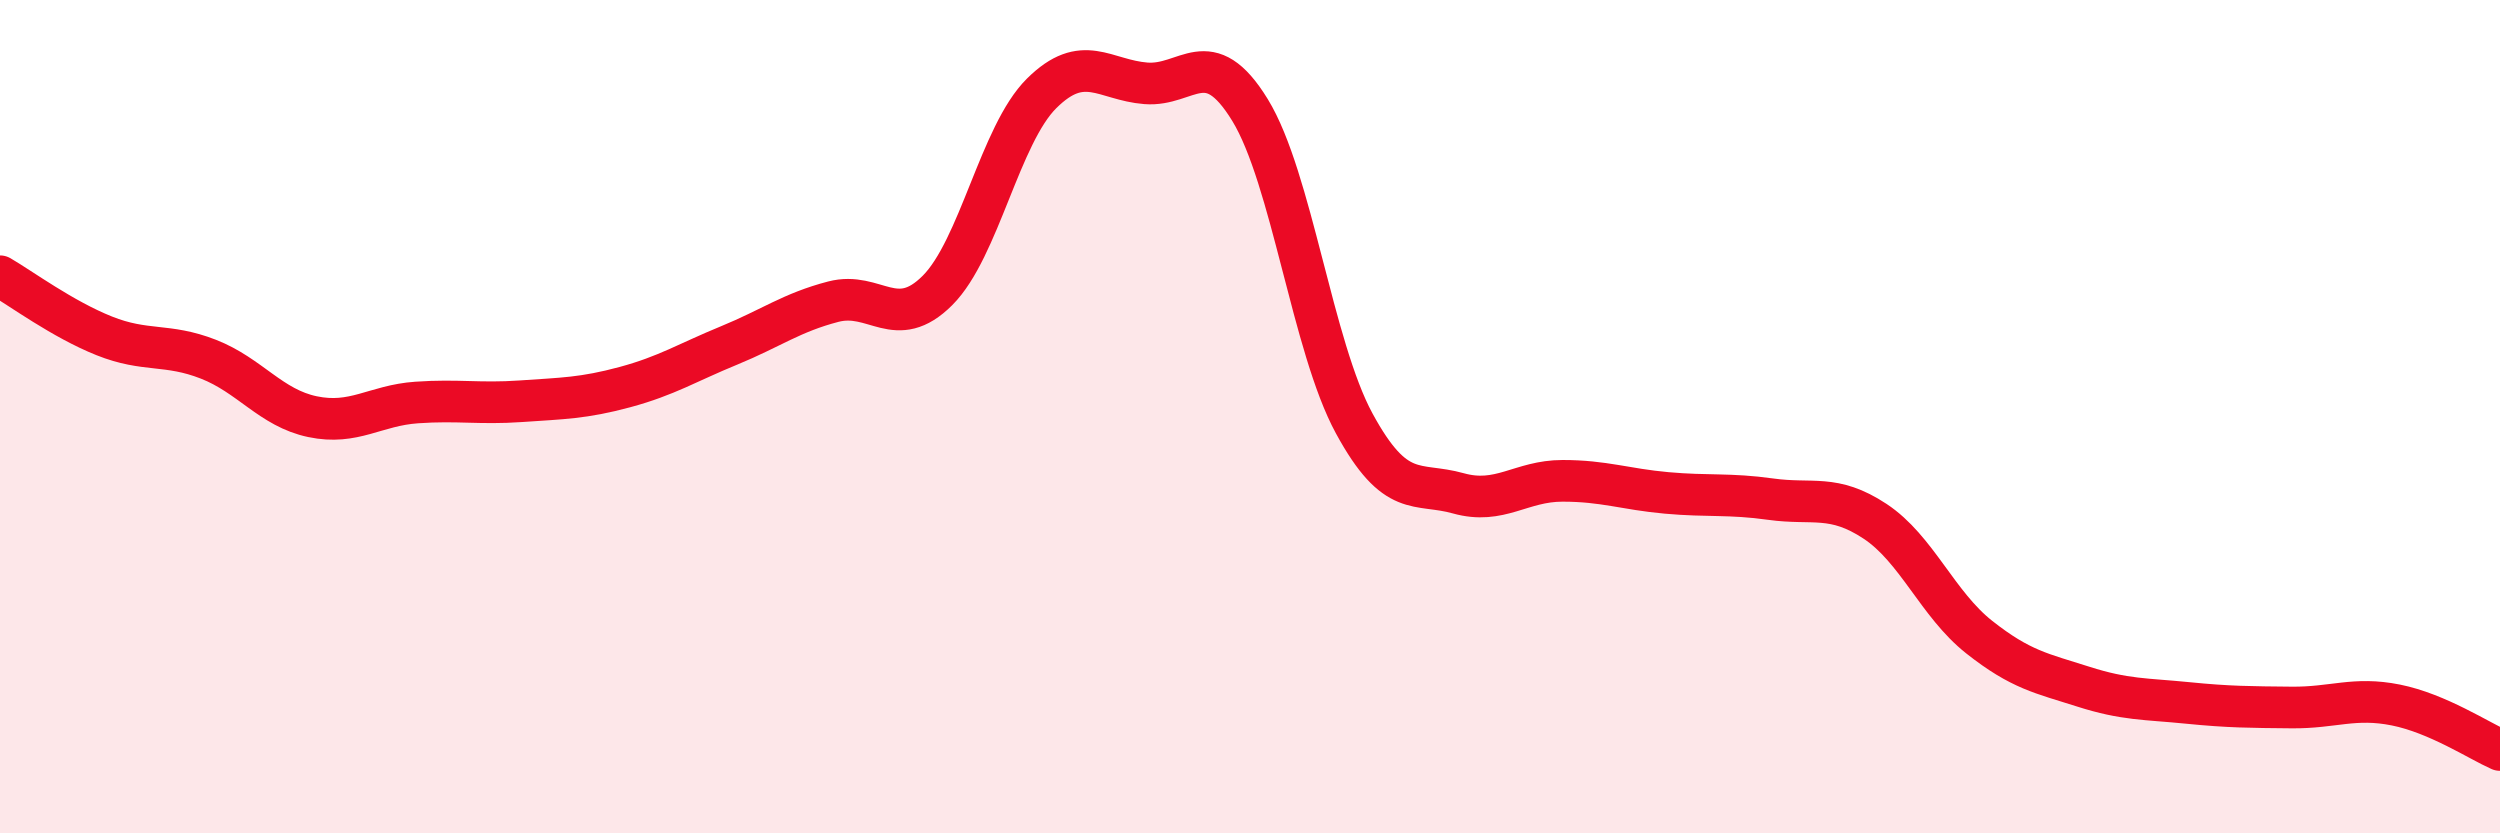 
    <svg width="60" height="20" viewBox="0 0 60 20" xmlns="http://www.w3.org/2000/svg">
      <path
        d="M 0,6.63 C 0.5,6.92 1.5,7.66 2.5,8.06 C 3.5,8.46 4,8.23 5,8.62 C 6,9.01 6.5,9.79 7.5,10 C 8.5,10.21 9,9.73 10,9.66 C 11,9.59 11.5,9.7 12.5,9.63 C 13.5,9.56 14,9.56 15,9.29 C 16,9.02 16.5,8.7 17.5,8.29 C 18.5,7.88 19,7.5 20,7.24 C 21,6.98 21.5,7.97 22.5,6.97 C 23.5,5.97 24,3.23 25,2.24 C 26,1.25 26.5,1.92 27.5,2 C 28.5,2.08 29,1.01 30,2.64 C 31,4.27 31.5,8.32 32.5,10.16 C 33.5,12 34,11.56 35,11.84 C 36,12.12 36.5,11.54 37.5,11.54 C 38.5,11.54 39,11.74 40,11.83 C 41,11.92 41.5,11.84 42.5,11.98 C 43.5,12.12 44,11.85 45,12.51 C 46,13.17 46.5,14.5 47.5,15.29 C 48.5,16.08 49,16.16 50,16.48 C 51,16.8 51.5,16.77 52.5,16.87 C 53.5,16.97 54,16.97 55,16.98 C 56,16.99 56.5,16.72 57.5,16.92 C 58.5,17.12 59.5,17.78 60,18L60 20L0 20Z"
        fill="#EB0A25"
        opacity="0.1"
        stroke-linecap="round"
        stroke-linejoin="round"
      />
      <path
        d="M 0,6.63 C 0.5,6.92 1.5,7.66 2.5,8.06 C 3.5,8.46 4,8.23 5,8.62 C 6,9.01 6.5,9.79 7.5,10 C 8.5,10.21 9,9.73 10,9.66 C 11,9.59 11.5,9.7 12.5,9.63 C 13.5,9.56 14,9.56 15,9.29 C 16,9.02 16.5,8.7 17.5,8.29 C 18.5,7.88 19,7.5 20,7.24 C 21,6.98 21.5,7.97 22.5,6.97 C 23.5,5.97 24,3.23 25,2.24 C 26,1.25 26.5,1.92 27.5,2 C 28.5,2.08 29,1.01 30,2.64 C 31,4.27 31.5,8.32 32.5,10.16 C 33.5,12 34,11.56 35,11.84 C 36,12.12 36.5,11.54 37.5,11.54 C 38.5,11.54 39,11.74 40,11.83 C 41,11.92 41.5,11.84 42.5,11.98 C 43.5,12.12 44,11.85 45,12.51 C 46,13.17 46.5,14.5 47.5,15.29 C 48.5,16.08 49,16.16 50,16.48 C 51,16.8 51.5,16.77 52.5,16.87 C 53.5,16.97 54,16.97 55,16.98 C 56,16.99 56.5,16.72 57.5,16.92 C 58.5,17.12 59.5,17.78 60,18"
        stroke="#EB0A25"
        stroke-width="1"
        fill="none"
        stroke-linecap="round"
        stroke-linejoin="round"
      />
    </svg>
  